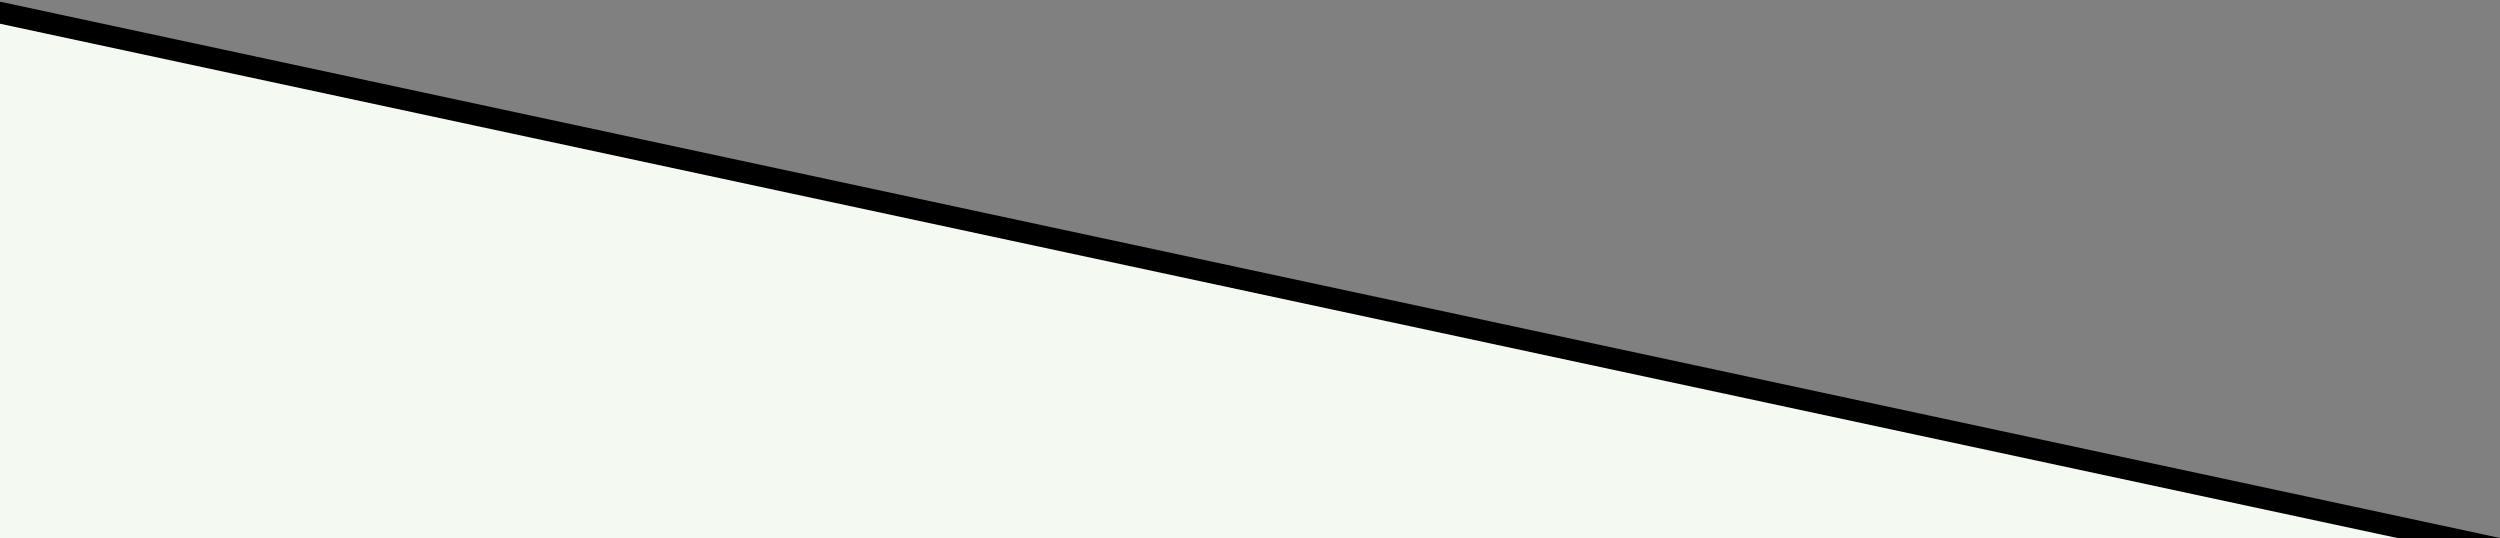 <svg xmlns="http://www.w3.org/2000/svg" xmlns:xlink="http://www.w3.org/1999/xlink" width="632" height="136" viewBox="0 0 632 136">
  <rect x="0" y="0" width="632" height="136" fill="#808080" stroke="none"/>
  <defs>
    <clipPath id="clip-path">
      <rect id="사각형_221" data-name="사각형 221" width="632" height="136" transform="translate(0 514)" fill="#fff"/>
    </clipPath>
  </defs>
  <g id="left_b_bg" transform="translate(0 -514)" clip-path="url(#clip-path)">
    <path id="패스_10675" data-name="패스 10675" d="M0,0,632,135.578H0Z" transform="translate(0 514.422)"/>
    <path id="패스_10676" data-name="패스 10676" d="M0,0,606,130l5.5,6H-7Z" transform="translate(0 520)" fill="#f4f9f1"/>
  </g>
</svg>
